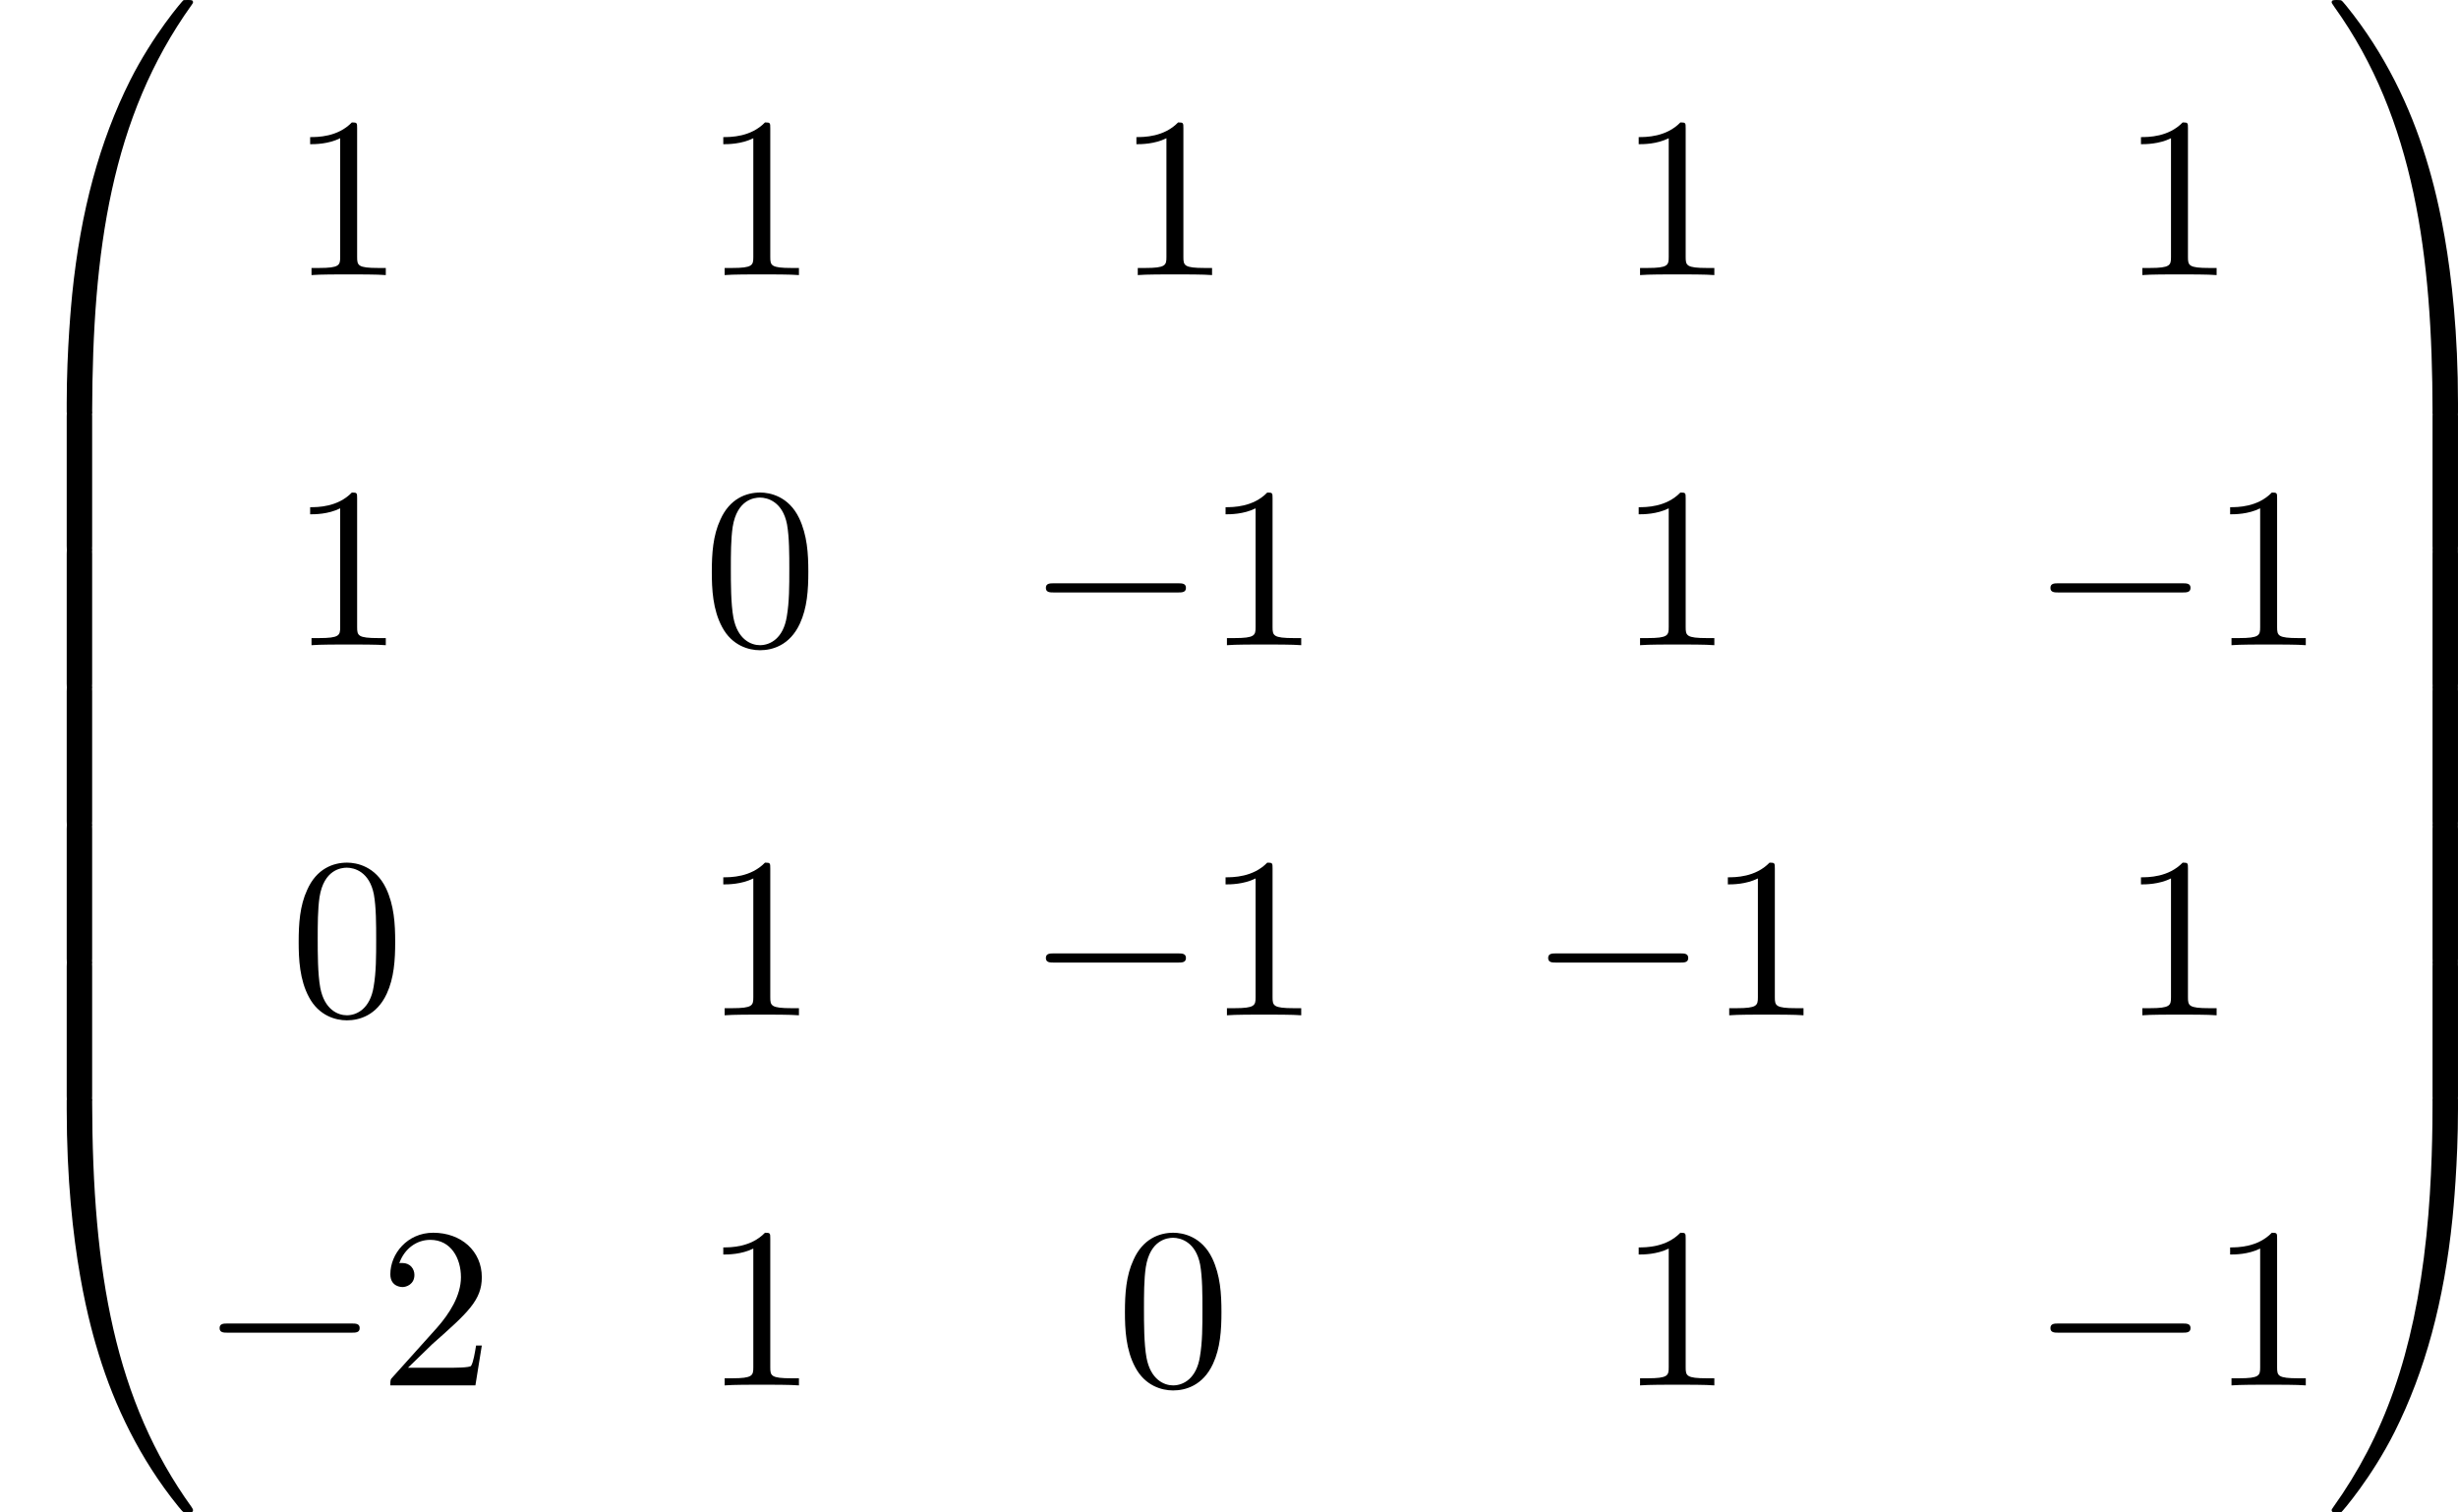 <?xml version='1.0' encoding='UTF-8'?>
<!-- This file was generated by dvisvgm 2.13.3 -->
<svg version='1.1' xmlns='http://www.w3.org/2000/svg' xmlns:xlink='http://www.w3.org/1999/xlink' width='233.937pt' height='143.957pt' viewBox='361.736 846.241 233.937 143.957'>
<defs>
<path id='g3-0' d='M7.189-2.509C7.375-2.509 7.571-2.509 7.571-2.727S7.375-2.945 7.189-2.945H1.287C1.102-2.945 .905-2.945 .905-2.727S1.102-2.509 1.287-2.509H7.189Z'/>
<path id='g0-48' d='M4.08 19.309C4.32 19.309 4.385 19.309 4.385 19.156C4.407 11.509 5.291 5.16 9.109-.175C9.185-.273 9.185-.295 9.185-.316C9.185-.425 9.109-.425 8.935-.425S8.738-.425 8.716-.404C8.673-.371 7.287 1.222 6.185 3.415C4.745 6.295 3.84 9.6 3.436 13.571C3.404 13.909 3.175 16.178 3.175 18.764V19.189C3.185 19.309 3.251 19.309 3.48 19.309H4.08Z'/>
<path id='g0-49' d='M6.36 18.764C6.36 12.098 5.171 8.193 4.833 7.091C4.091 4.669 2.88 2.116 1.058-.131C.895-.327 .851-.382 .807-.404C.785-.415 .775-.425 .6-.425C.436-.425 .349-.425 .349-.316C.349-.295 .349-.273 .491-.076C4.287 5.225 5.138 11.771 5.149 19.156C5.149 19.309 5.215 19.309 5.455 19.309H6.055C6.284 19.309 6.349 19.309 6.36 19.189V18.764Z'/>
<path id='g0-64' d='M3.48-.545C3.251-.545 3.185-.545 3.175-.425V0C3.175 6.665 4.364 10.571 4.702 11.673C5.444 14.095 6.655 16.647 8.476 18.895C8.64 19.091 8.684 19.145 8.727 19.167C8.749 19.178 8.76 19.189 8.935 19.189S9.185 19.189 9.185 19.08C9.185 19.058 9.185 19.036 9.12 18.938C5.487 13.898 4.396 7.833 4.385-.393C4.385-.545 4.32-.545 4.08-.545H3.48Z'/>
<path id='g0-65' d='M6.36-.425C6.349-.545 6.284-.545 6.055-.545H5.455C5.215-.545 5.149-.545 5.149-.393C5.149 .731 5.138 3.327 4.855 6.044C4.265 11.684 2.815 15.589 .425 18.938C.349 19.036 .349 19.058 .349 19.08C.349 19.189 .436 19.189 .6 19.189C.775 19.189 .796 19.189 .818 19.167C.862 19.135 2.247 17.542 3.349 15.349C4.789 12.469 5.695 9.164 6.098 5.193C6.131 4.855 6.36 2.585 6.36 0V-.425Z'/>
<path id='g0-66' d='M4.385 .185C4.385-.098 4.375-.109 4.08-.109H3.48C3.185-.109 3.175-.098 3.175 .185V6.36C3.175 6.644 3.185 6.655 3.48 6.655H4.08C4.375 6.655 4.385 6.644 4.385 6.36V.185Z'/>
<path id='g0-67' d='M6.36 .185C6.36-.098 6.349-.109 6.055-.109H5.455C5.16-.109 5.149-.098 5.149 .185V6.36C5.149 6.644 5.16 6.655 5.455 6.655H6.055C6.349 6.655 6.36 6.644 6.36 6.36V.185Z'/>
<path id='g11-48' d='M5.018-3.491C5.018-4.364 4.964-5.236 4.582-6.044C4.08-7.091 3.185-7.265 2.727-7.265C2.073-7.265 1.276-6.982 .829-5.967C.48-5.215 .425-4.364 .425-3.491C.425-2.673 .469-1.691 .916-.862C1.385 .022 2.182 .24 2.716 .24C3.305 .24 4.135 .011 4.615-1.025C4.964-1.778 5.018-2.629 5.018-3.491ZM2.716 0C2.291 0 1.647-.273 1.451-1.32C1.331-1.975 1.331-2.978 1.331-3.622C1.331-4.32 1.331-5.04 1.418-5.629C1.625-6.927 2.444-7.025 2.716-7.025C3.076-7.025 3.796-6.829 4.004-5.749C4.113-5.138 4.113-4.309 4.113-3.622C4.113-2.804 4.113-2.062 3.993-1.364C3.829-.327 3.207 0 2.716 0Z'/>
<path id='g11-49' d='M3.207-6.982C3.207-7.244 3.207-7.265 2.956-7.265C2.28-6.567 1.32-6.567 .971-6.567V-6.229C1.189-6.229 1.833-6.229 2.4-6.513V-.862C2.4-.469 2.367-.338 1.385-.338H1.036V0C1.418-.033 2.367-.033 2.804-.033S4.189-.033 4.571 0V-.338H4.222C3.24-.338 3.207-.458 3.207-.862V-6.982Z'/>
<path id='g11-50' d='M1.385-.84L2.542-1.964C4.244-3.469 4.898-4.058 4.898-5.149C4.898-6.393 3.916-7.265 2.585-7.265C1.353-7.265 .545-6.262 .545-5.291C.545-4.68 1.091-4.68 1.124-4.68C1.309-4.68 1.691-4.811 1.691-5.258C1.691-5.542 1.495-5.825 1.113-5.825C1.025-5.825 1.004-5.825 .971-5.815C1.222-6.524 1.811-6.927 2.444-6.927C3.436-6.927 3.905-6.044 3.905-5.149C3.905-4.276 3.36-3.415 2.76-2.738L.665-.404C.545-.284 .545-.262 .545 0H4.593L4.898-1.898H4.625C4.571-1.571 4.495-1.091 4.385-.927C4.309-.84 3.589-.84 3.349-.84H1.385Z'/>
</defs>
<g id='page7' transform='matrix(2 0 0 2 0 0)'>
<use x='180.868' y='423.546' xlink:href='#g0-48'/>
<use x='180.868' y='442.746' xlink:href='#g0-66'/>
<use x='180.868' y='449.292' xlink:href='#g0-66'/>
<use x='180.868' y='455.837' xlink:href='#g0-66'/>
<use x='180.868' y='462.383' xlink:href='#g0-66'/>
<use x='180.868' y='468.928' xlink:href='#g0-66'/>
<use x='180.868' y='475.91' xlink:href='#g0-64'/>
<use x='194.656' y='436.212' xlink:href='#g11-49'/>
<use x='214.316' y='436.212' xlink:href='#g11-49'/>
<use x='233.975' y='436.212' xlink:href='#g11-49'/>
<use x='257.877' y='436.212' xlink:href='#g11-49'/>
<use x='281.779' y='436.212' xlink:href='#g11-49'/>
<use x='194.656' y='453.826' xlink:href='#g11-49'/>
<use x='214.316' y='453.826' xlink:href='#g11-48'/>
<use x='229.733' y='453.826' xlink:href='#g3-0'/>
<use x='238.218' y='453.826' xlink:href='#g11-49'/>
<use x='257.877' y='453.826' xlink:href='#g11-49'/>
<use x='277.537' y='453.826' xlink:href='#g3-0'/>
<use x='286.022' y='453.826' xlink:href='#g11-49'/>
<use x='194.656' y='471.44' xlink:href='#g11-48'/>
<use x='214.316' y='471.44' xlink:href='#g11-49'/>
<use x='229.733' y='471.44' xlink:href='#g3-0'/>
<use x='238.218' y='471.44' xlink:href='#g11-49'/>
<use x='253.635' y='471.44' xlink:href='#g3-0'/>
<use x='262.12' y='471.44' xlink:href='#g11-49'/>
<use x='281.779' y='471.44' xlink:href='#g11-49'/>
<use x='190.413' y='489.054' xlink:href='#g3-0'/>
<use x='198.898' y='489.054' xlink:href='#g11-50'/>
<use x='214.316' y='489.054' xlink:href='#g11-49'/>
<use x='233.975' y='489.054' xlink:href='#g11-48'/>
<use x='257.877' y='489.054' xlink:href='#g11-49'/>
<use x='277.537' y='489.054' xlink:href='#g3-0'/>
<use x='286.022' y='489.054' xlink:href='#g11-49'/>
<use x='291.476' y='423.546' xlink:href='#g0-49'/>
<use x='291.476' y='442.746' xlink:href='#g0-67'/>
<use x='291.476' y='449.292' xlink:href='#g0-67'/>
<use x='291.476' y='455.837' xlink:href='#g0-67'/>
<use x='291.476' y='462.383' xlink:href='#g0-67'/>
<use x='291.476' y='468.928' xlink:href='#g0-67'/>
<use x='291.476' y='475.91' xlink:href='#g0-65'/>
</g>
</svg>